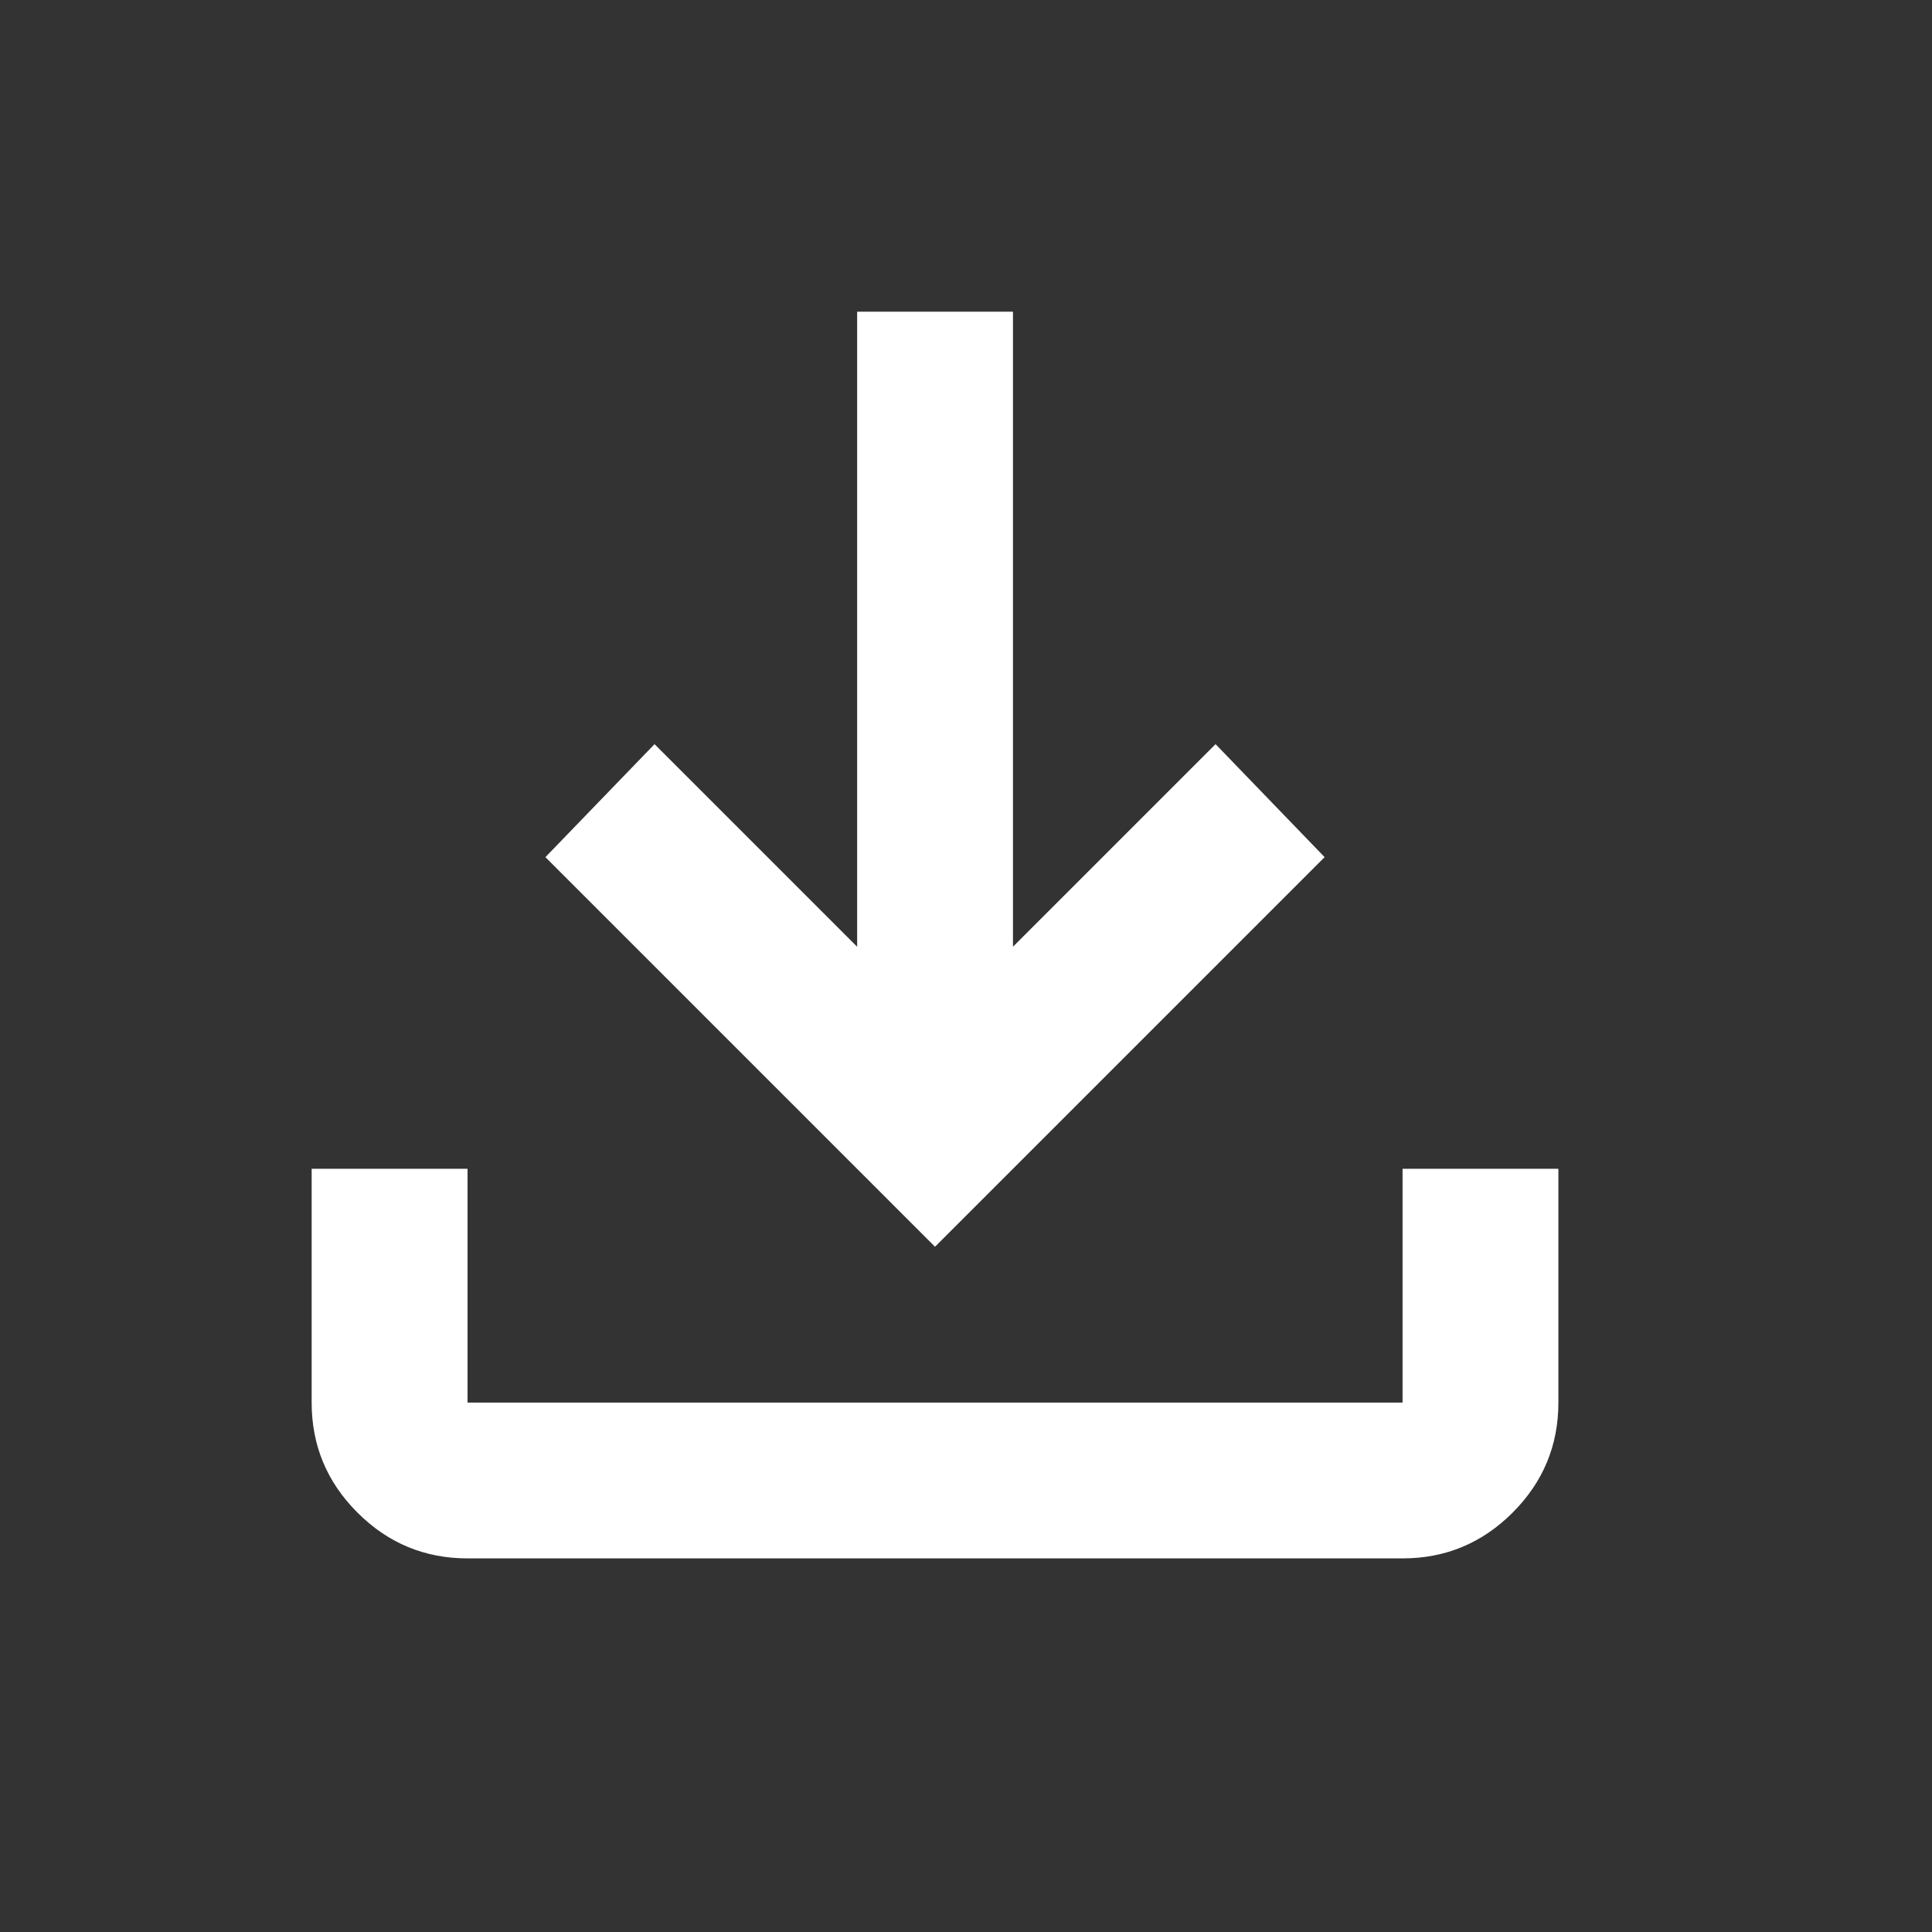<svg preserveAspectRatio="none" width="100%" height="100%" overflow="visible" style="display: block;" viewBox="0 0 29 29" fill="none" xmlns="http://www.w3.org/2000/svg">
<rect x="0" y="0" width="29" height="29" fill="#333333" stroke="none"/>
<g id="download">
<mask id="mask0_9221_1004" style="mask-type:alpha" maskUnits="userSpaceOnUse" x="0" y="0" width="29" height="29">
<rect id="Bounding box" width="28.07" height="28.07" fill="#D9D9D9"/>
</mask>
<g mask="url(#mask0_9221_1004)">
<path id="download_2" d="M14.035 18.714L8.187 12.866L9.825 11.17L12.866 14.211V4.679H15.205V14.211L18.246 11.17L19.883 12.866L14.035 18.714ZM7.018 23.392C6.374 23.392 5.824 23.163 5.366 22.705C4.907 22.247 4.678 21.696 4.678 21.053V17.544H7.018V21.053H21.053V17.544H23.392V21.053C23.392 21.696 23.163 22.247 22.705 22.705C22.247 23.163 21.696 23.392 21.053 23.392H7.018Z" fill="white"/>
</g>
</g>
</svg>
